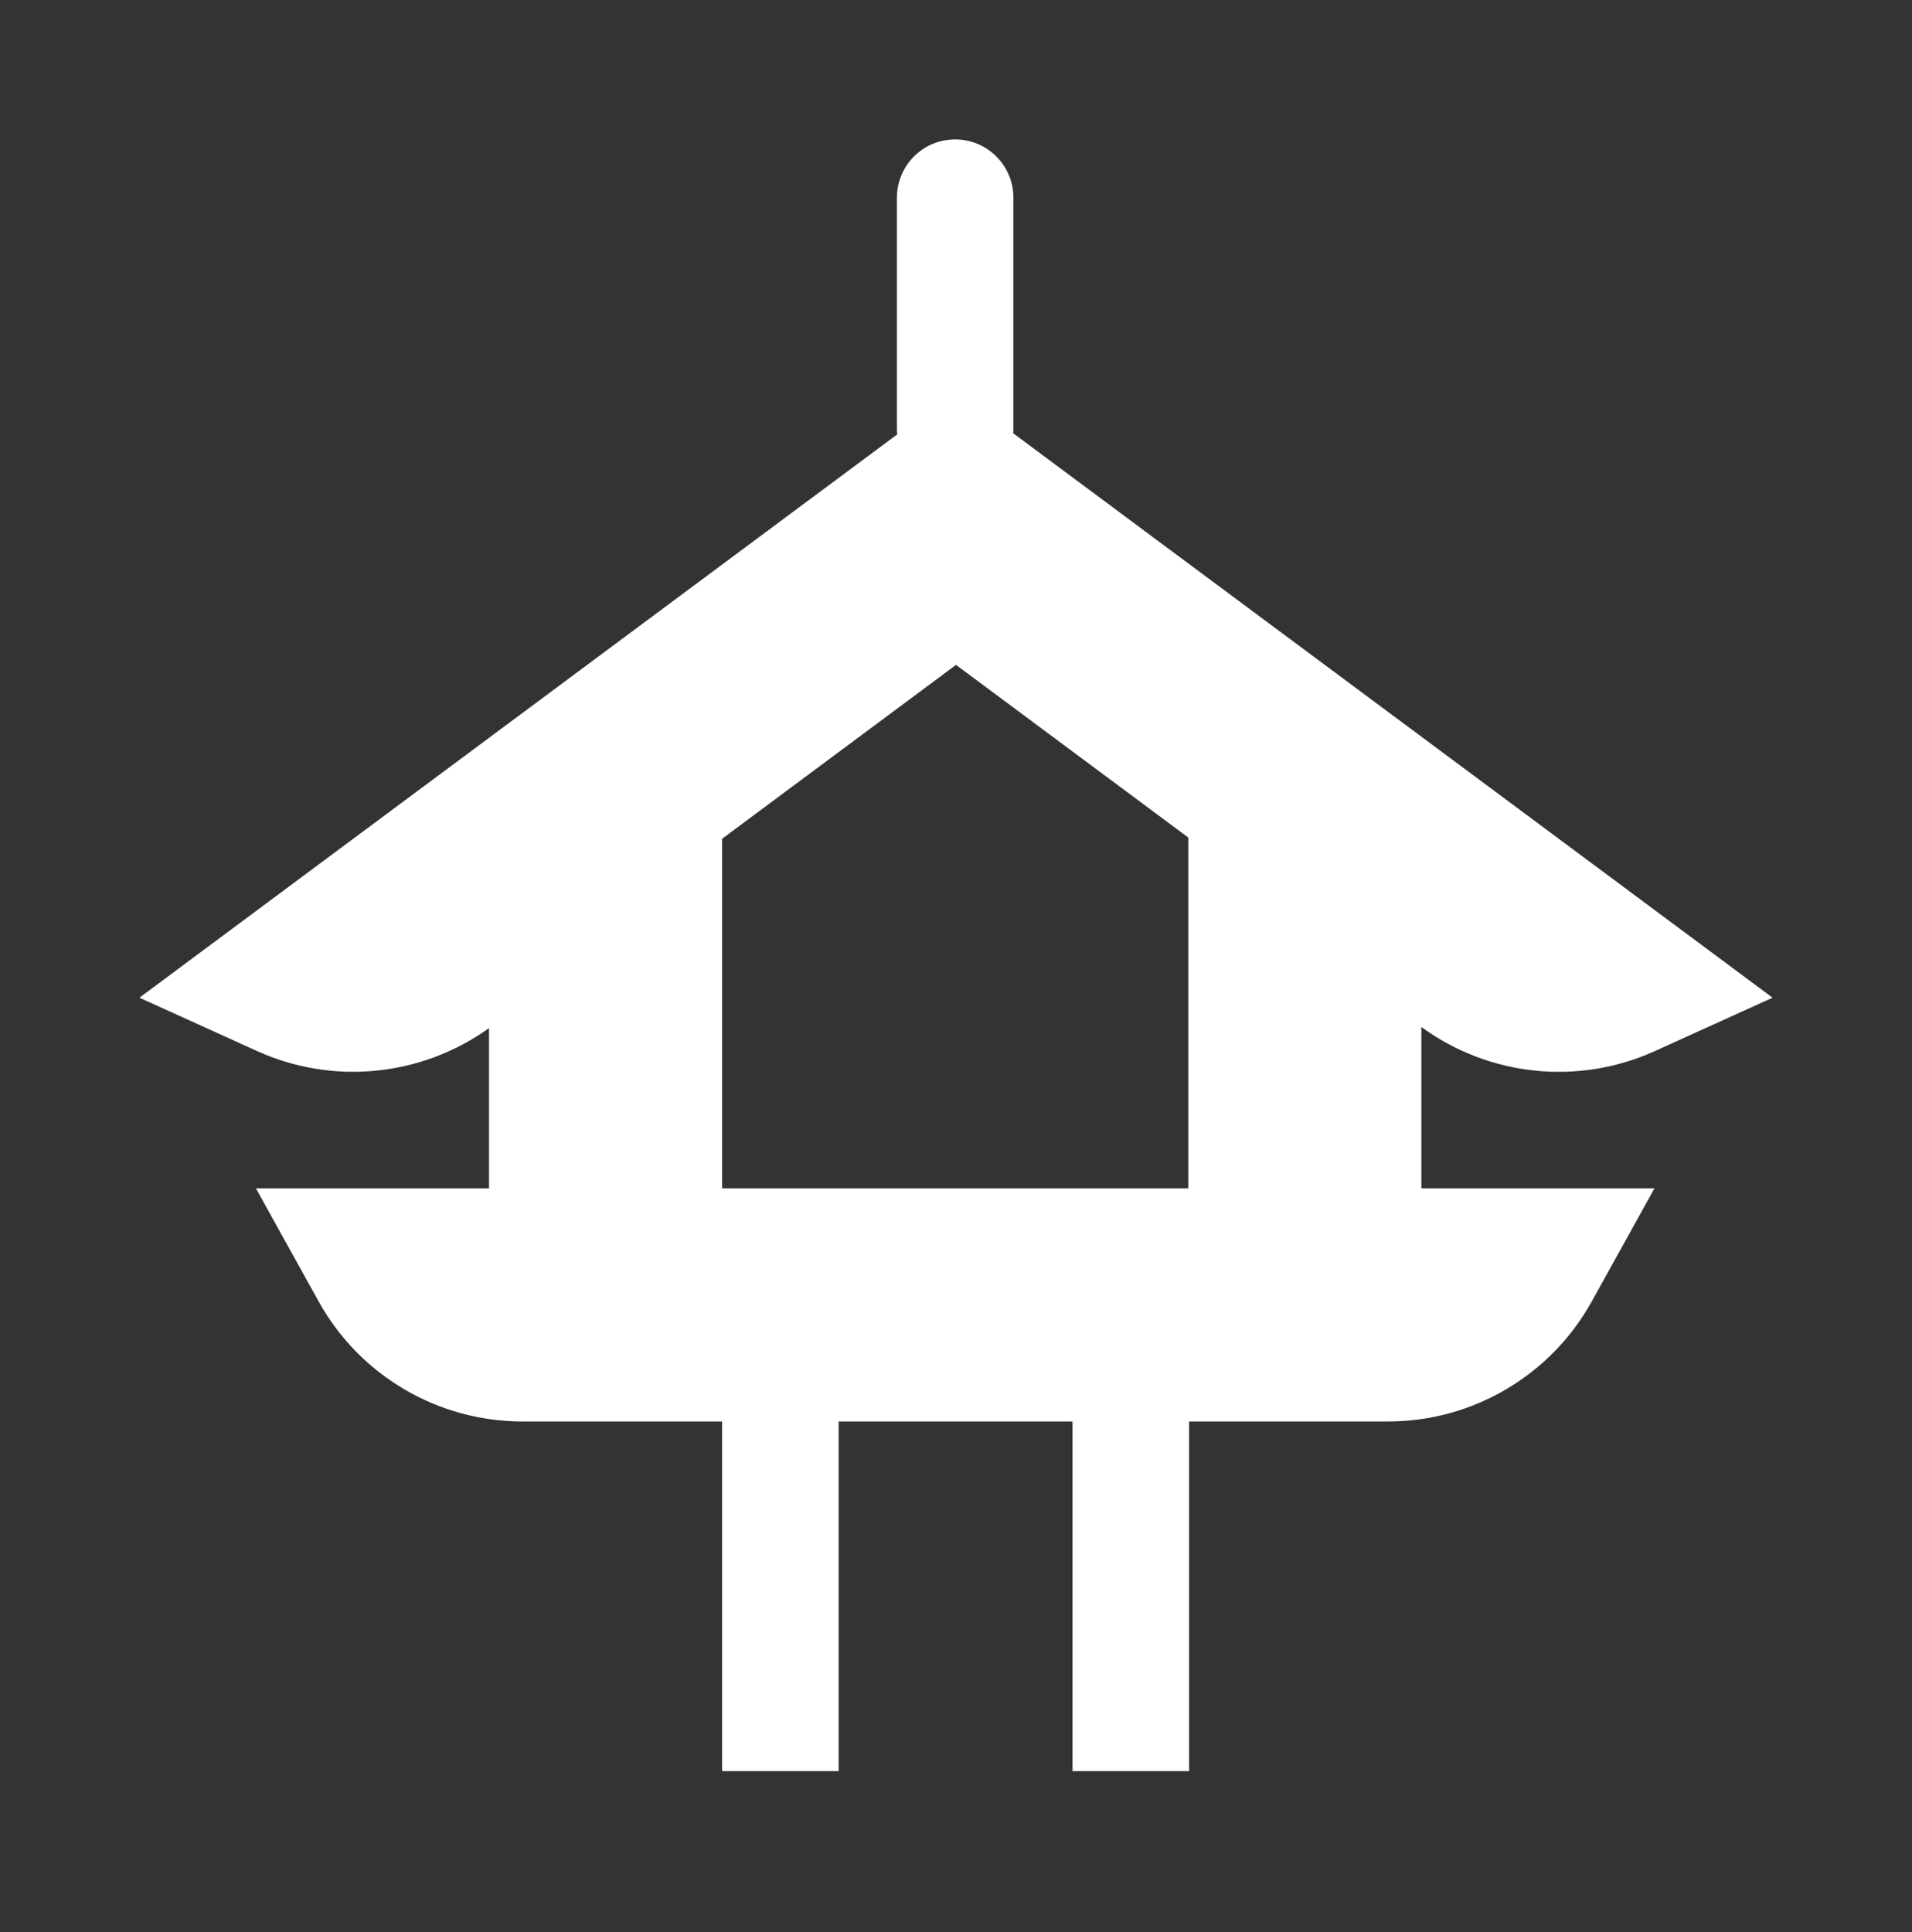 <svg width="96" height="97" viewBox="0 0 96 97" fill="none" xmlns="http://www.w3.org/2000/svg">
    <rect x="0" y="0" width="96" height="97" fill="#333333" stroke="none"/>
    <path d="M83.092 52.769L89 50.091L50.871 21.753C50.873 21.711 50.883 21.672 50.883 21.629V9.926C50.883 8.31 49.573 7 47.957 7C46.34 7 45.032 8.31 45.032 9.926V21.629C45.032 21.69 45.047 21.748 45.05 21.809L7 50.091L12.908 52.769C16.721 54.497 21.159 54.051 24.554 51.616V59.664H12.851L15.996 65.337C18.059 69.058 21.977 71.367 26.232 71.367H36.257V88.921H42.108V71.367H53.851V88.921H59.703V71.367H69.688C73.942 71.367 77.861 69.059 79.923 65.337L83.068 59.664H71.365V51.561C74.769 54.046 79.25 54.512 83.092 52.77V52.769ZM58.324 59.664H36.257V42.11L48 33.381L59.663 42.049V59.664H58.324Z" fill="#FFF"/>
</svg>
